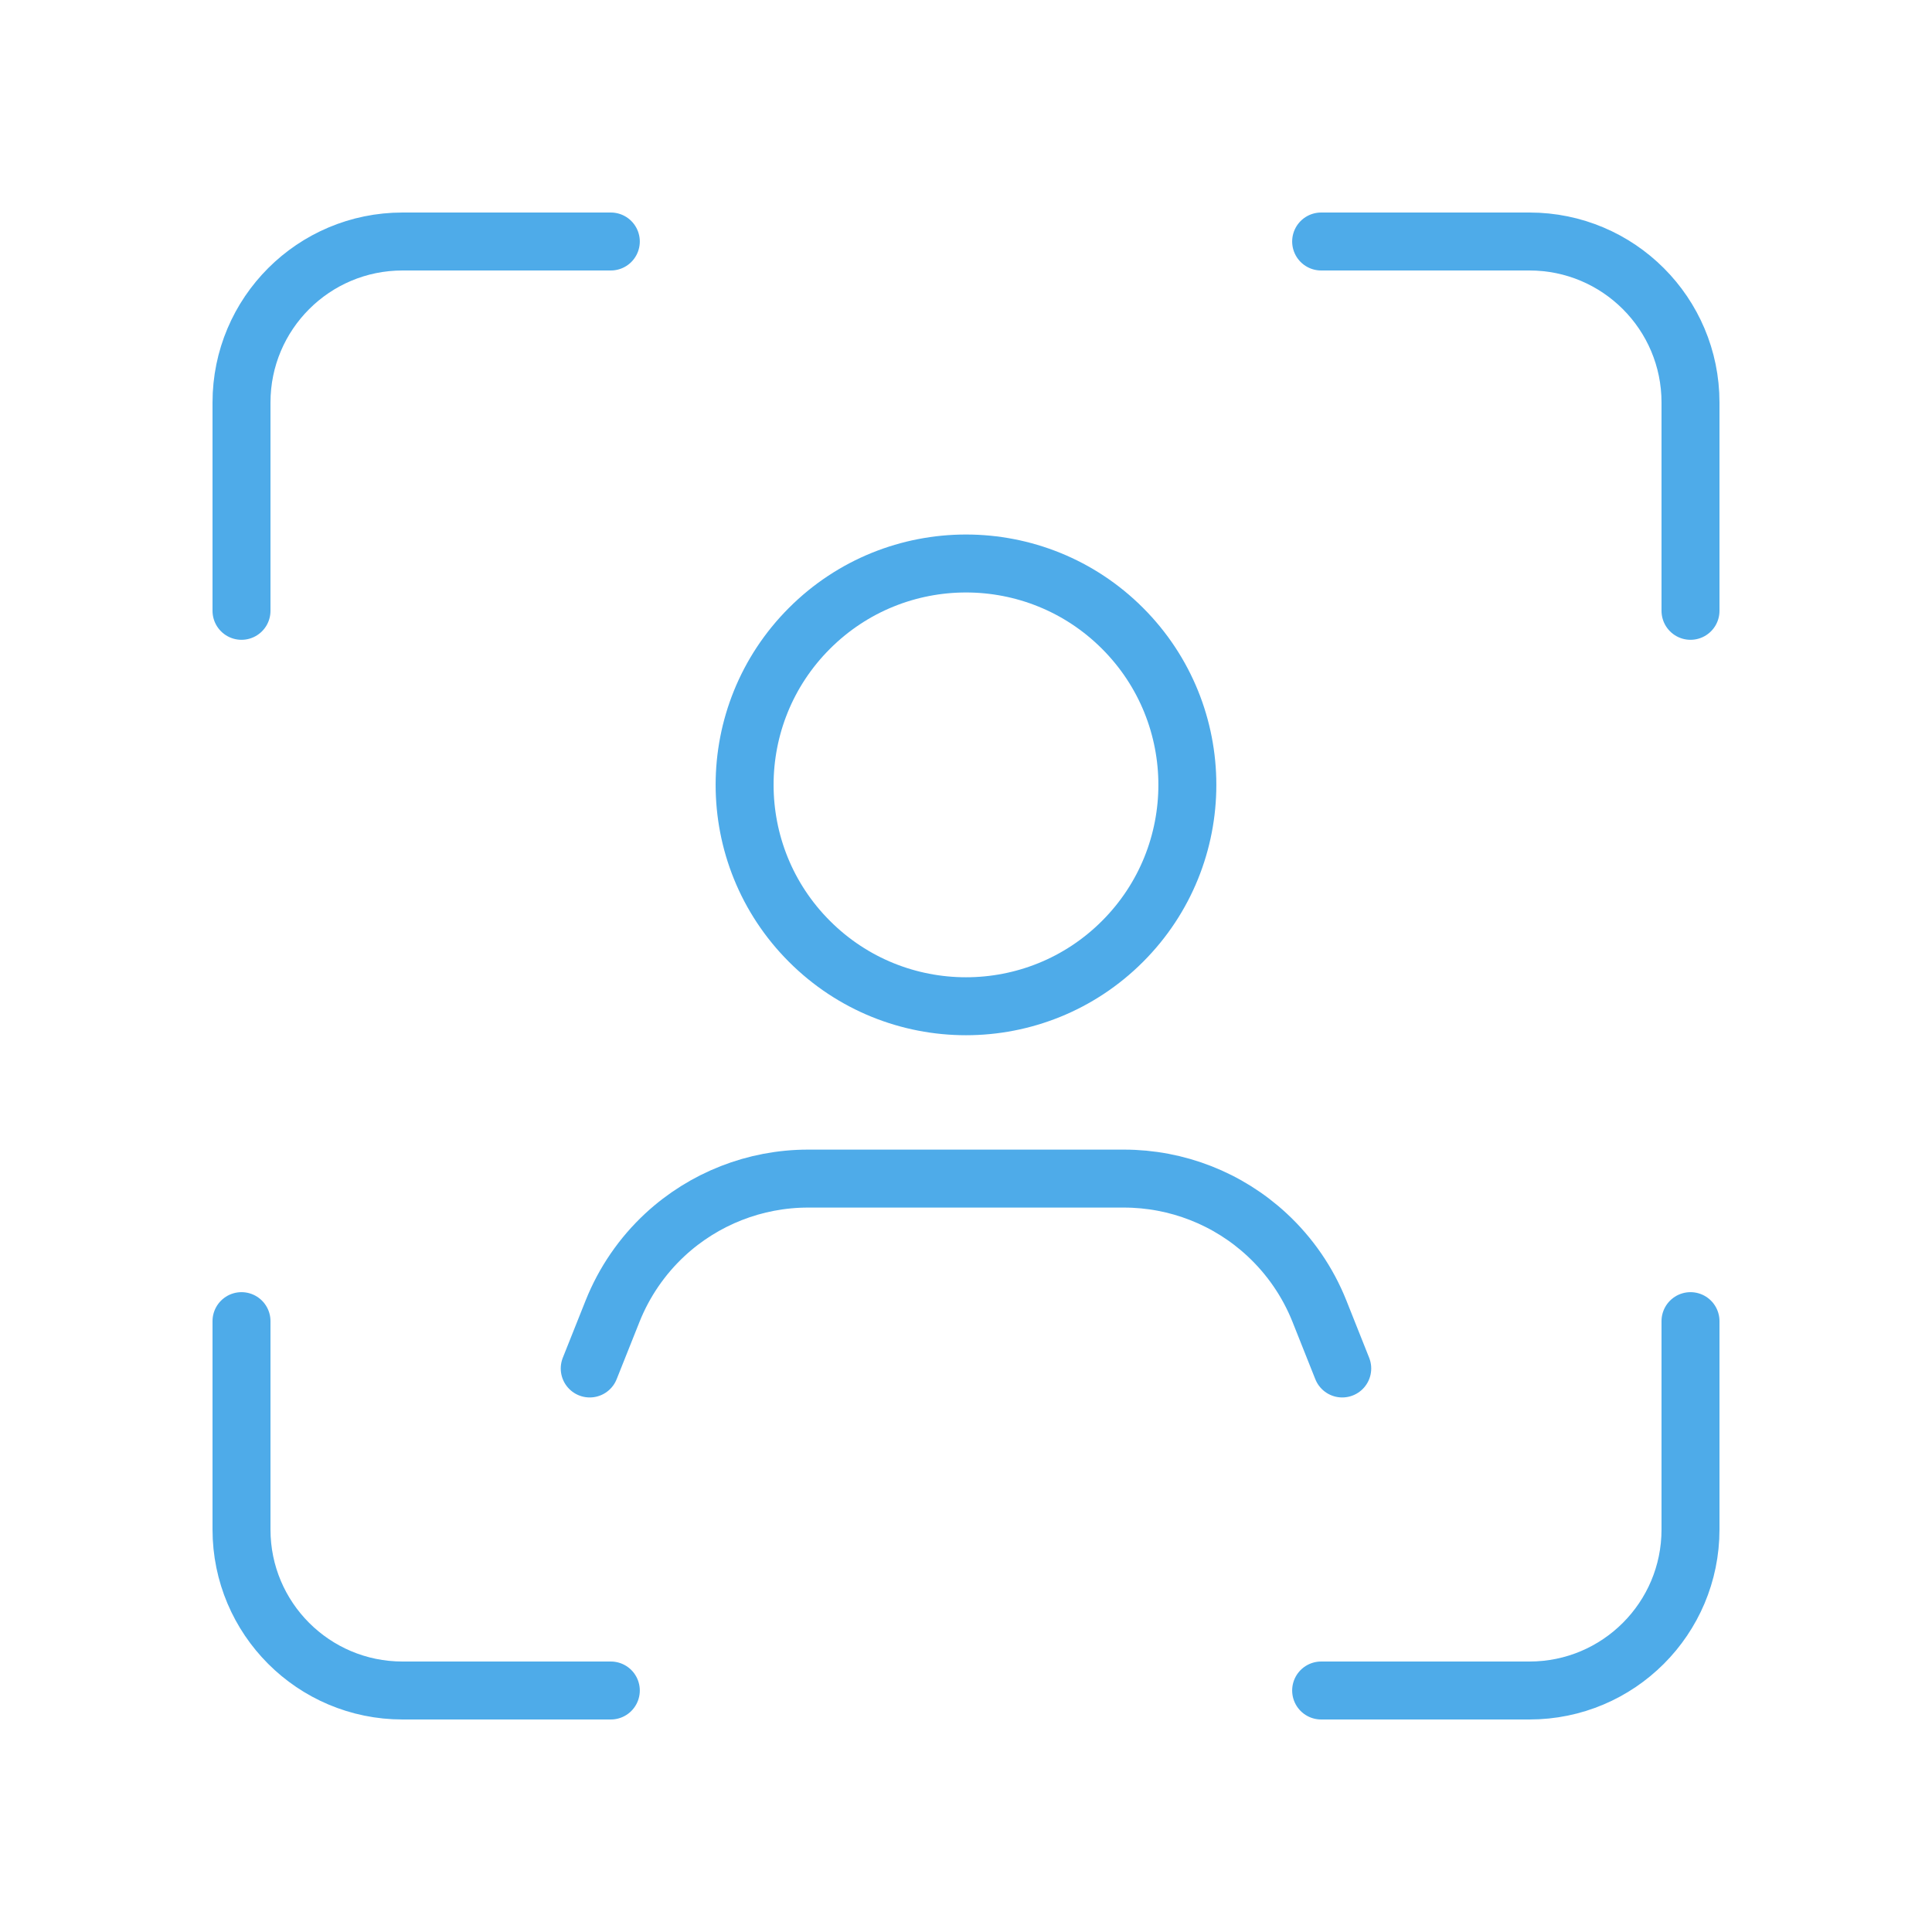 <?xml version="1.0" encoding="UTF-8"?> <svg xmlns="http://www.w3.org/2000/svg" width="50" height="50" viewBox="0 0 50 50" fill="none"> <path d="M34.737 35.416L34.146 33.931C33.846 33.179 33.381 32.502 32.787 31.952C31.781 31.019 30.458 30.502 29.087 30.502H20.913C19.54 30.502 18.219 31.021 17.212 31.952C16.619 32.502 16.154 33.179 15.854 33.931L15.262 35.416" stroke="#4EABE9" stroke-width="1.5" stroke-linecap="round" stroke-linejoin="round"></path> <path d="M29.051 16.261C31.288 18.498 31.288 22.126 29.051 24.363C26.814 26.601 23.186 26.601 20.949 24.363C18.711 22.126 18.711 18.498 20.949 16.261C23.186 14.024 26.814 14.024 29.051 16.261Z" stroke="#4EABE9" stroke-width="1.5" stroke-linecap="round" stroke-linejoin="round"></path> <path d="M15.808 6.25H10.417C8.115 6.25 6.25 8.115 6.25 10.417V15.808" stroke="#4EABE9" stroke-width="1.5" stroke-linecap="round" stroke-linejoin="round"></path> <path d="M34.191 43.75H39.583C41.885 43.75 43.75 41.885 43.75 39.583V34.191" stroke="#4EABE9" stroke-width="1.5" stroke-linecap="round" stroke-linejoin="round"></path> <path d="M6.25 34.191V39.583C6.25 41.885 8.115 43.75 10.417 43.75H15.808" stroke="#4EABE9" stroke-width="1.5" stroke-linecap="round" stroke-linejoin="round"></path> <path d="M43.75 15.808V10.417C43.75 8.115 41.885 6.25 39.583 6.25H34.191" stroke="#4EABE9" stroke-width="1.5" stroke-linecap="round" stroke-linejoin="round"></path> </svg> 
